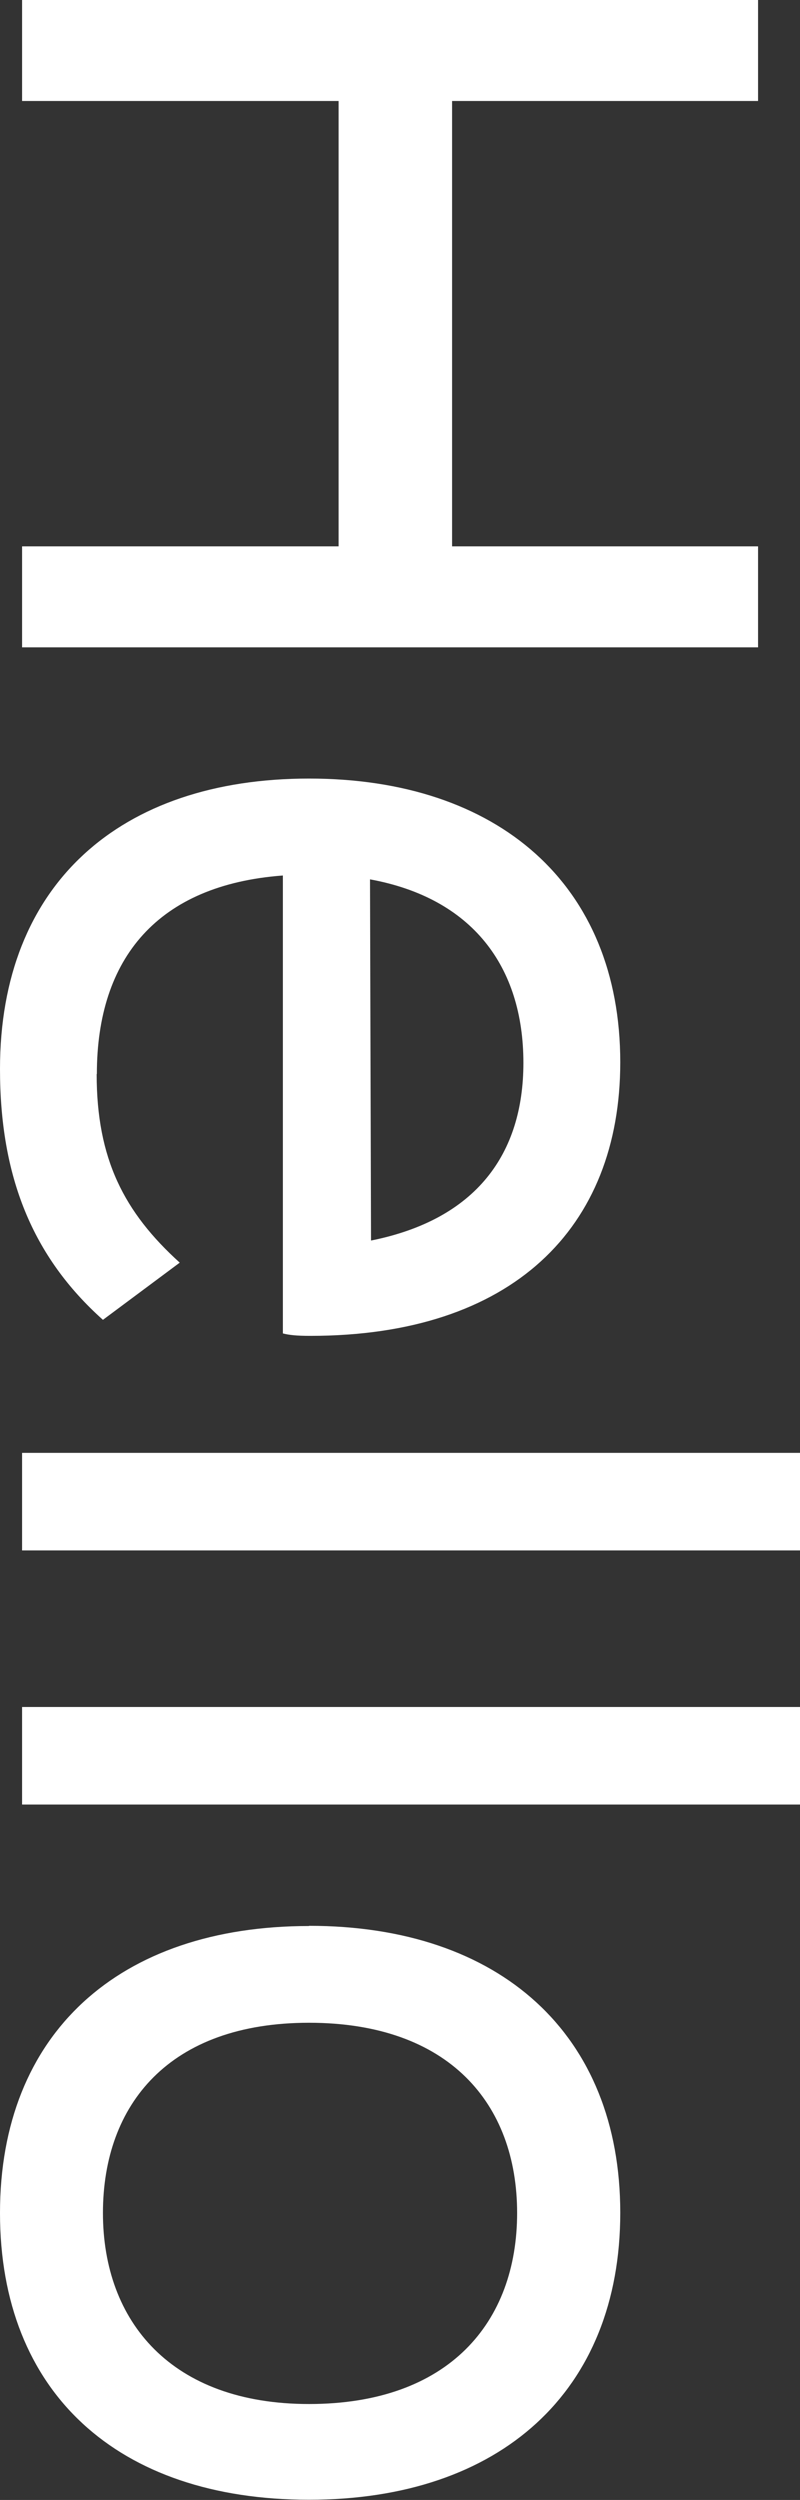 <?xml version="1.0" encoding="UTF-8"?><svg id="_レイヤー_2" xmlns="http://www.w3.org/2000/svg" viewBox="0 0 39.48 123.27"><rect x="0" y="0" width="39.48" height="123.27" fill="#333333" stroke="none"/><defs><style>.cls-1{fill:#fff;stroke-width:0px;}</style></defs><g id="_レイヤー_1-2"><path class="cls-1" d="M37.41,31.92H1.09v-4.98h15.62V4.98H1.09V0h36.32v4.98h-15.1v21.96h15.1v4.98Z"/><path class="cls-1" d="M4.77,52.96c0,4.19,1.35,6.81,4.1,9.3l-3.79,2.82c-3.48-3.11-5.08-7.06-5.08-12.37,0-9.09,5.91-14.32,15.25-14.32s15.36,5.23,15.36,13.99c0,8.18-5.34,13.49-15.3,13.49-.67,0-1.04-.04-1.35-.12v-22.58c-6.17.46-9.18,4.07-9.18,9.79ZM18.26,43.37l.05,17.8c5.19-1.04,7.52-4.27,7.52-8.76,0-4.77-2.54-8.13-7.57-9.05Z"/><path class="cls-1" d="M1.09,71.64h38.39v4.81H1.09v-4.81Z"/><path class="cls-1" d="M1.09,84.17h38.39v4.81H1.09v-4.81Z"/><path class="cls-1" d="M15.25,94.96c9.44,0,15.36,5.35,15.36,14.15s-5.91,14.15-15.36,14.15S0,117.96,0,109.12s5.86-14.15,15.25-14.15ZM15.25,118.54c6.9,0,10.27-4.03,10.27-9.42s-3.37-9.38-10.27-9.38-10.17,4.03-10.17,9.38,3.37,9.42,10.17,9.42Z"/></g></svg>